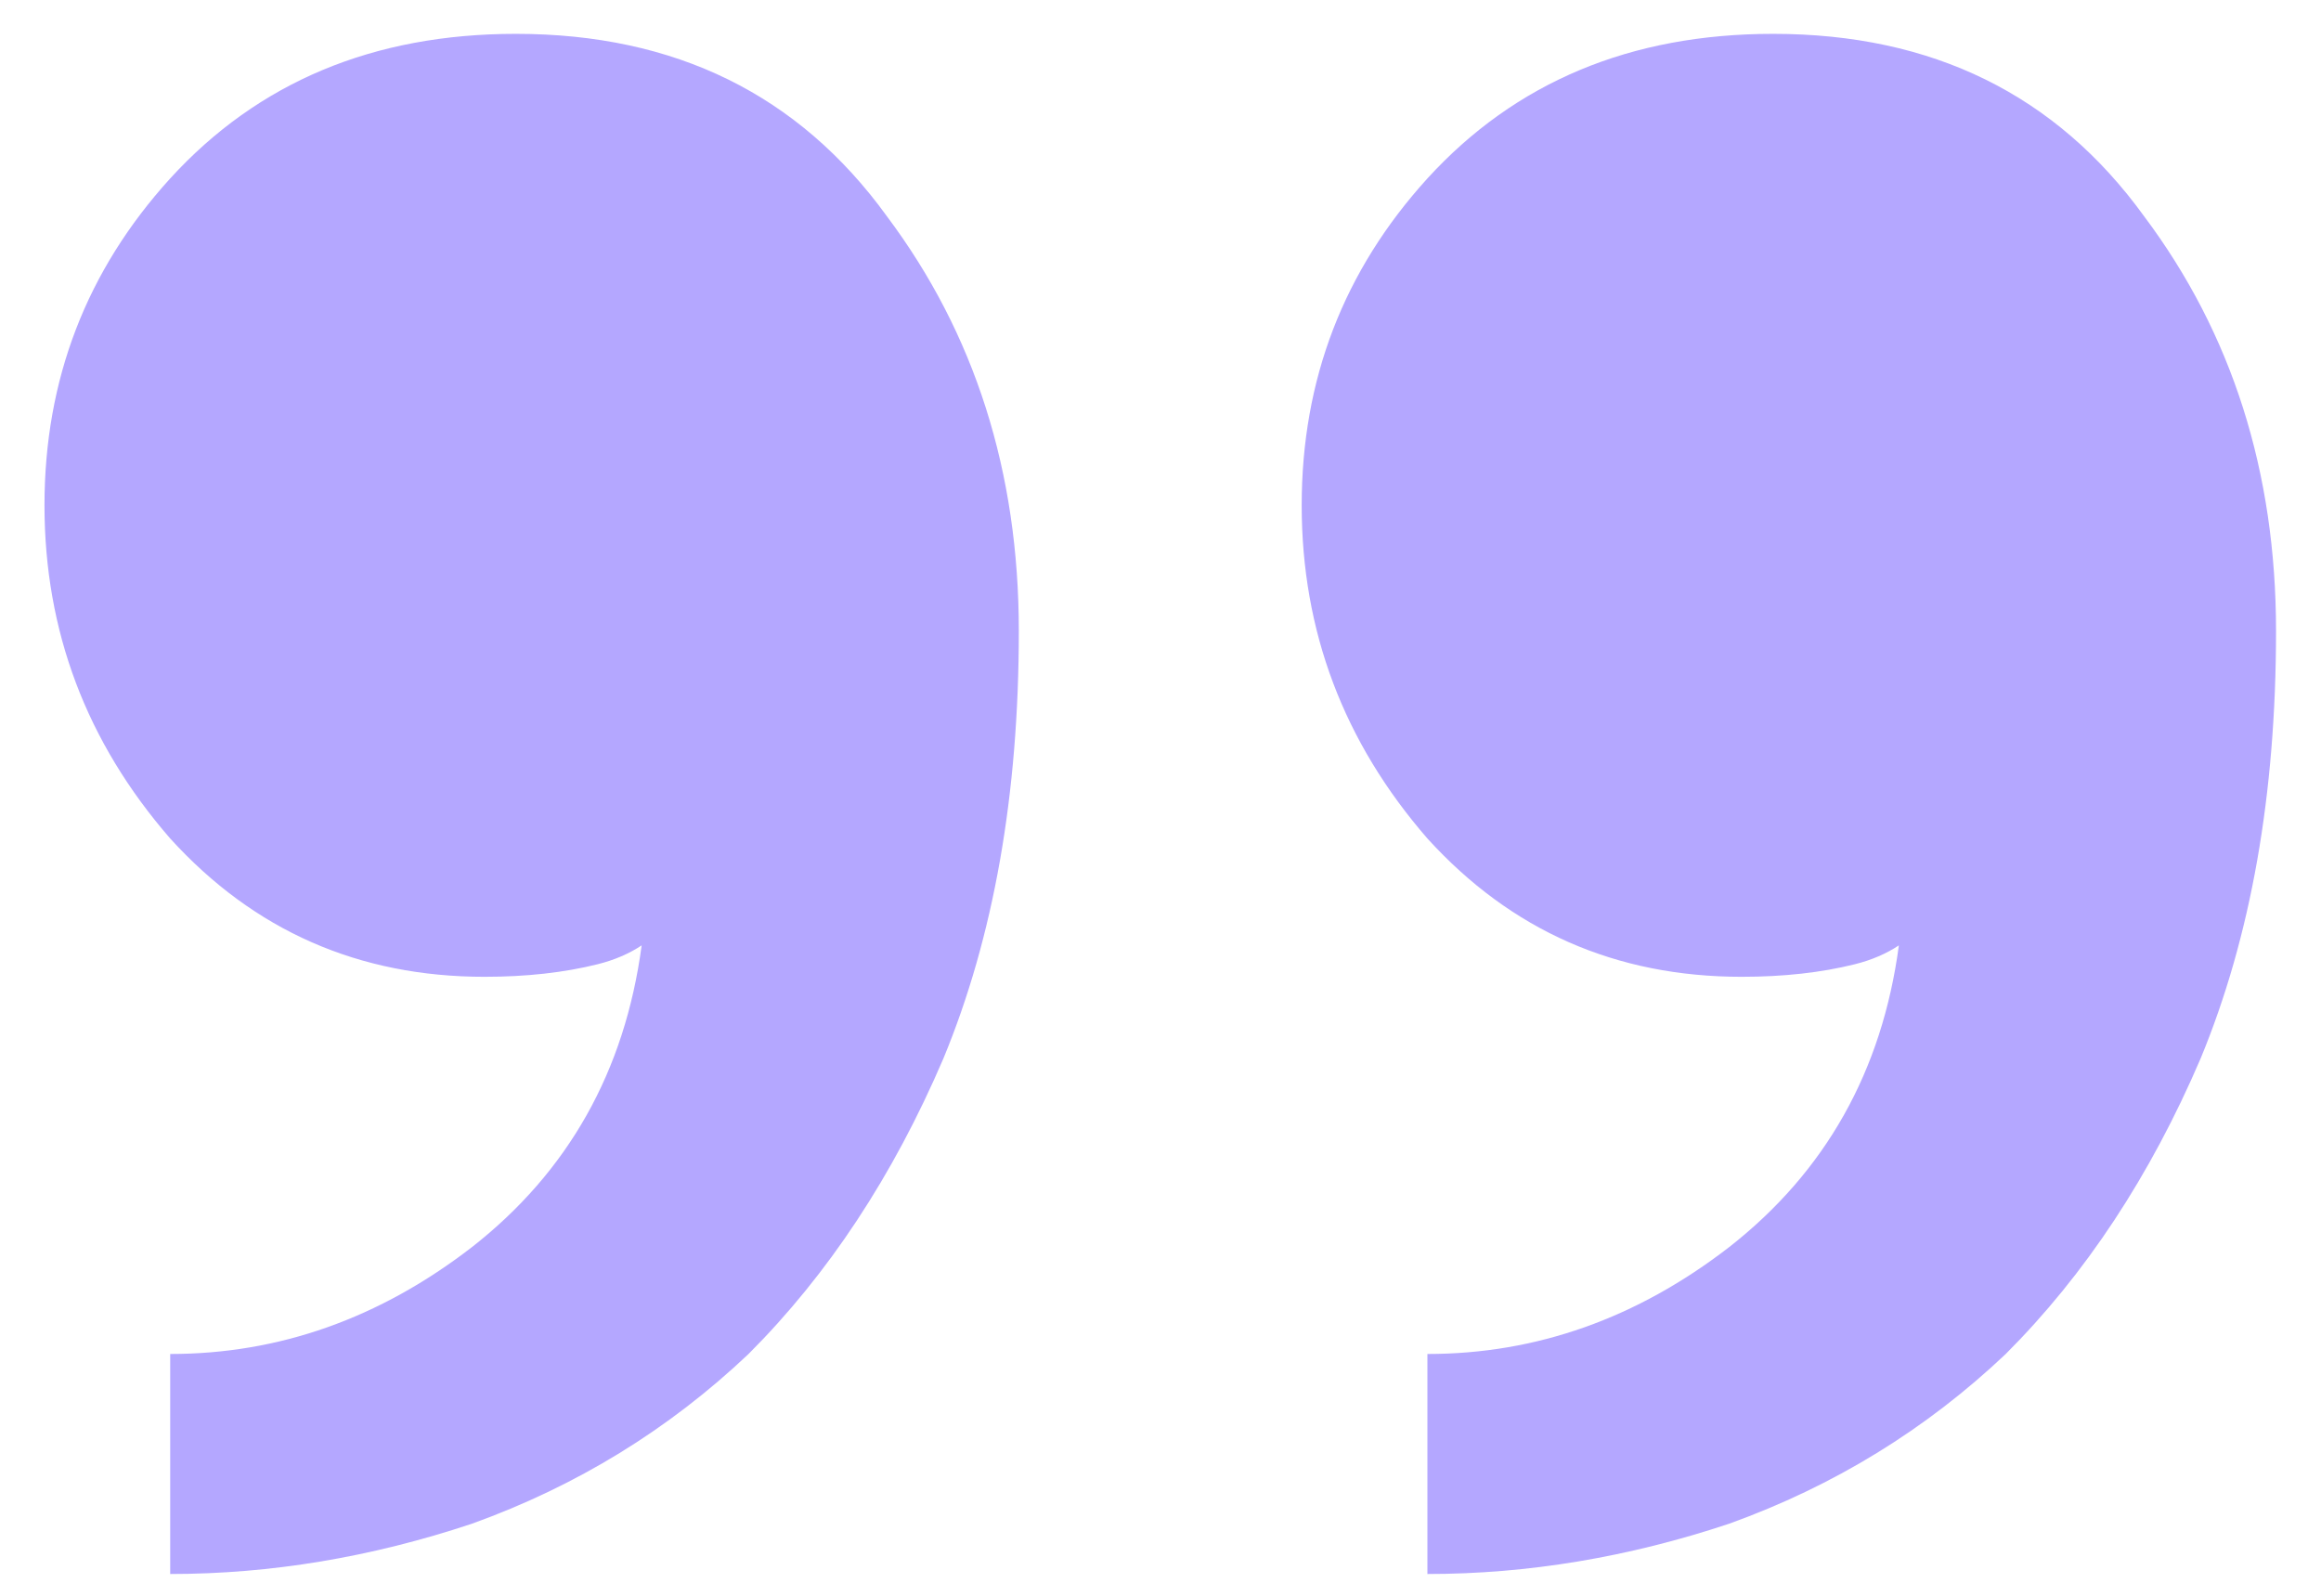 <svg width="48" height="33" viewBox="0 0 48 33" fill="none" xmlns="http://www.w3.org/2000/svg">
<g filter="url(#filter0_b_1562_19691)">
<path d="M21.07 13.05C21.07 16.43 20.55 19.377 19.51 21.89C18.47 24.317 17.127 26.353 15.48 28C13.833 29.56 11.927 30.73 9.76 31.51C7.68 32.203 5.6 32.55 3.52 32.55V28C5.773 28 7.853 27.263 9.76 25.79C11.753 24.23 12.923 22.15 13.27 19.55C13.01 19.723 12.707 19.853 12.36 19.94C11.667 20.113 10.887 20.2 10.02 20.2C7.42 20.2 5.253 19.247 3.52 17.34C1.787 15.347 0.92 13.05 0.92 10.45C0.92 7.85 1.787 5.597 3.52 3.69C5.34 1.697 7.723 0.7 10.67 0.7C13.963 0.7 16.52 1.957 18.34 4.47C20.16 6.897 21.07 9.757 21.07 13.05ZM47.07 13.05C47.07 16.43 46.55 19.377 45.51 21.89C44.47 24.317 43.127 26.353 41.48 28C39.833 29.56 37.927 30.73 35.76 31.51C33.68 32.203 31.6 32.55 29.52 32.55V28C31.773 28 33.853 27.263 35.76 25.79C37.753 24.23 38.923 22.15 39.27 19.55C39.01 19.723 38.707 19.853 38.36 19.94C37.667 20.113 36.887 20.2 36.02 20.2C33.42 20.2 31.253 19.247 29.52 17.34C27.787 15.347 26.92 13.05 26.92 10.45C26.92 7.85 27.787 5.597 29.52 3.69C31.34 1.697 33.723 0.7 36.67 0.7C39.963 0.7 42.52 1.957 44.34 4.47C46.16 6.897 47.07 9.757 47.07 13.05Z" fill="#B4A7FF"/>
</g>
<defs>
<filter id="filter0_b_1562_19691" x="-19.078" y="-19.3" width="86.148" height="71.85" filterUnits="userSpaceOnUse" color-interpolation-filters="sRGB">
<feFlood flood-opacity="0" result="BackgroundImageFix"/>
<feGaussianBlur in="BackgroundImageFix" stdDeviation="10"/>
<feComposite in2="SourceAlpha" operator="in" result="effect1_backgroundBlur_1562_19691"/>
<feBlend mode="normal" in="SourceGraphic" in2="effect1_backgroundBlur_1562_19691" result="shape"/>
</filter>
</defs>
</svg>
